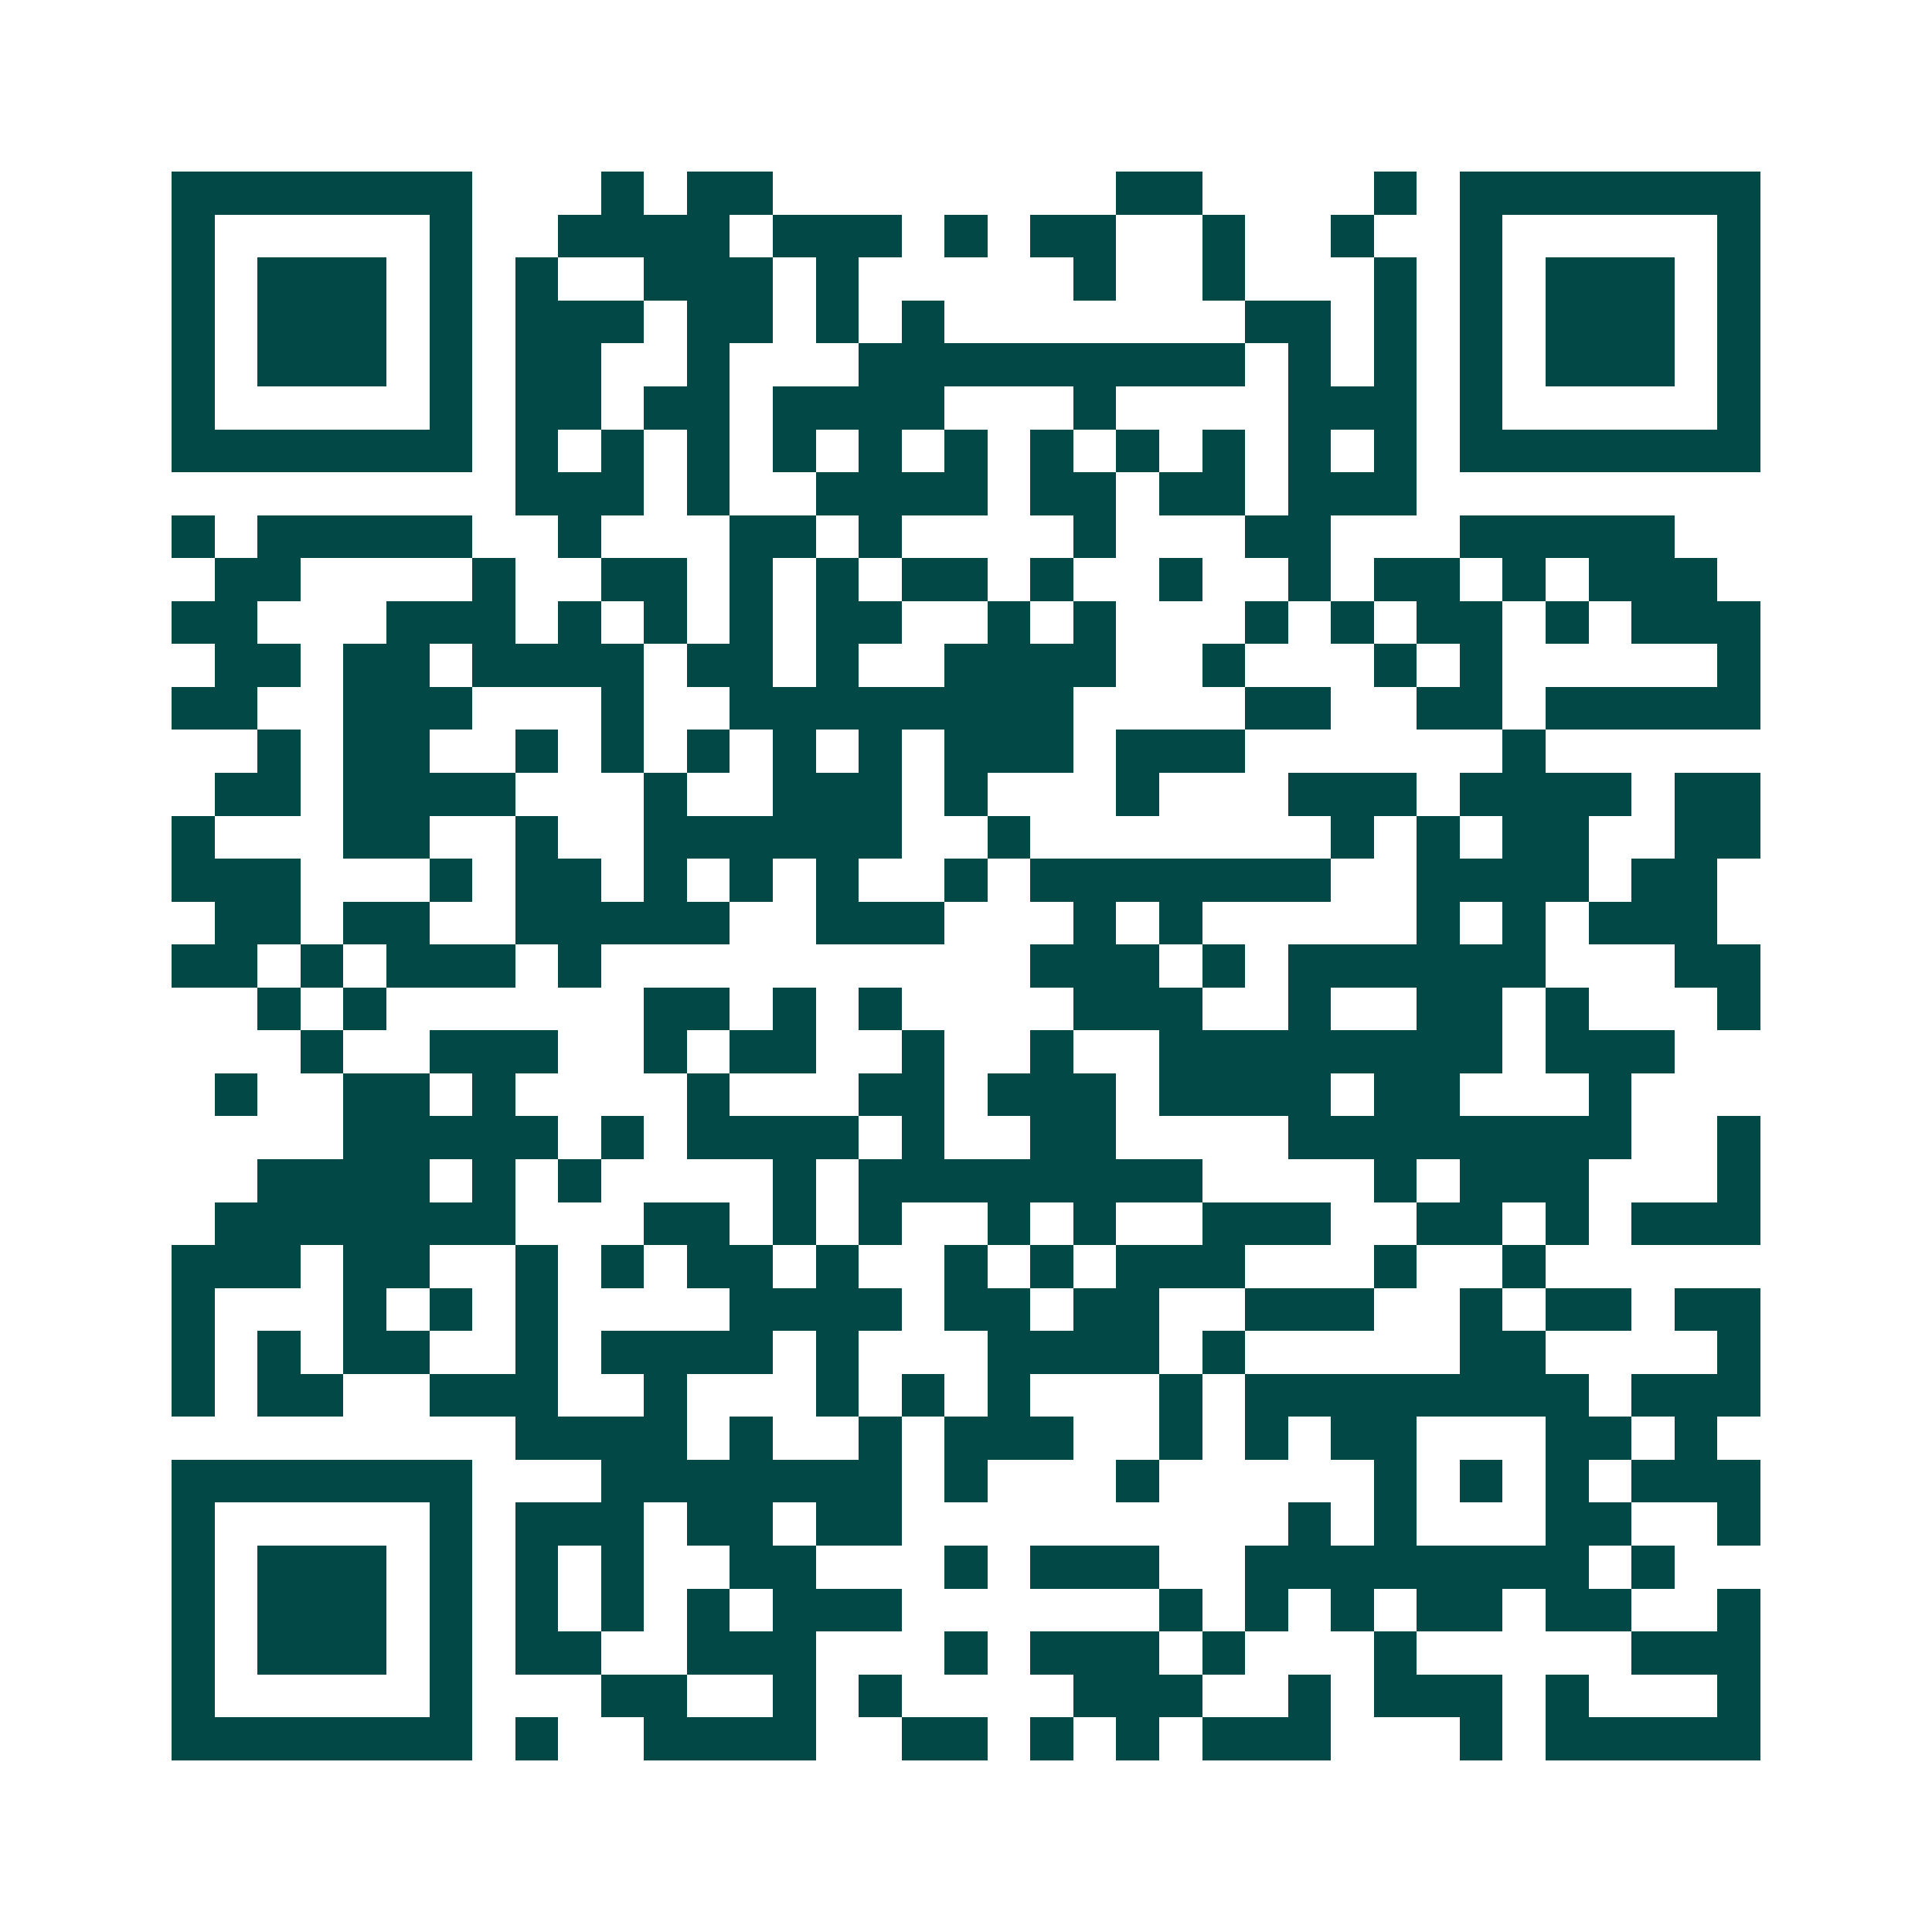 <svg xmlns="http://www.w3.org/2000/svg" width="200" height="200" viewBox="0 0 45 45" shape-rendering="crispEdges"><path fill="#ffffff" d="M0 0h45v45H0z"/><path stroke="#014847" d="M4 4.5h7m3 0h1m1 0h2m8 0h2m4 0h1m1 0h7M4 5.5h1m5 0h1m2 0h4m1 0h3m1 0h1m1 0h2m2 0h1m2 0h1m2 0h1m5 0h1M4 6.5h1m1 0h3m1 0h1m1 0h1m2 0h3m1 0h1m5 0h1m2 0h1m3 0h1m1 0h1m1 0h3m1 0h1M4 7.5h1m1 0h3m1 0h1m1 0h3m1 0h2m1 0h1m1 0h1m7 0h2m1 0h1m1 0h1m1 0h3m1 0h1M4 8.5h1m1 0h3m1 0h1m1 0h2m2 0h1m3 0h9m1 0h1m1 0h1m1 0h1m1 0h3m1 0h1M4 9.5h1m5 0h1m1 0h2m1 0h2m1 0h4m3 0h1m4 0h3m1 0h1m5 0h1M4 10.5h7m1 0h1m1 0h1m1 0h1m1 0h1m1 0h1m1 0h1m1 0h1m1 0h1m1 0h1m1 0h1m1 0h1m1 0h7M12 11.5h3m1 0h1m2 0h4m1 0h2m1 0h2m1 0h3M4 12.5h1m1 0h5m2 0h1m3 0h2m1 0h1m4 0h1m3 0h2m3 0h5M5 13.5h2m4 0h1m2 0h2m1 0h1m1 0h1m1 0h2m1 0h1m2 0h1m2 0h1m1 0h2m1 0h1m1 0h3M4 14.5h2m3 0h3m1 0h1m1 0h1m1 0h1m1 0h2m2 0h1m1 0h1m3 0h1m1 0h1m1 0h2m1 0h1m1 0h3M5 15.5h2m1 0h2m1 0h4m1 0h2m1 0h1m2 0h4m2 0h1m3 0h1m1 0h1m5 0h1M4 16.5h2m2 0h3m3 0h1m2 0h8m4 0h2m2 0h2m1 0h5M6 17.5h1m1 0h2m2 0h1m1 0h1m1 0h1m1 0h1m1 0h1m1 0h3m1 0h3m6 0h1M5 18.5h2m1 0h4m3 0h1m2 0h3m1 0h1m3 0h1m3 0h3m1 0h4m1 0h2M4 19.5h1m3 0h2m2 0h1m2 0h6m2 0h1m7 0h1m1 0h1m1 0h2m2 0h2M4 20.5h3m3 0h1m1 0h2m1 0h1m1 0h1m1 0h1m2 0h1m1 0h7m2 0h4m1 0h2M5 21.5h2m1 0h2m2 0h5m2 0h3m3 0h1m1 0h1m5 0h1m1 0h1m1 0h3M4 22.5h2m1 0h1m1 0h3m1 0h1m10 0h3m1 0h1m1 0h6m3 0h2M6 23.5h1m1 0h1m6 0h2m1 0h1m1 0h1m4 0h3m2 0h1m2 0h2m1 0h1m3 0h1M7 24.5h1m2 0h3m2 0h1m1 0h2m2 0h1m2 0h1m2 0h8m1 0h3M5 25.5h1m2 0h2m1 0h1m4 0h1m3 0h2m1 0h3m1 0h4m1 0h2m3 0h1M8 26.5h5m1 0h1m1 0h4m1 0h1m2 0h2m4 0h8m2 0h1M6 27.5h4m1 0h1m1 0h1m4 0h1m1 0h8m4 0h1m1 0h3m3 0h1M5 28.5h7m3 0h2m1 0h1m1 0h1m2 0h1m1 0h1m2 0h3m2 0h2m1 0h1m1 0h3M4 29.5h3m1 0h2m2 0h1m1 0h1m1 0h2m1 0h1m2 0h1m1 0h1m1 0h3m3 0h1m2 0h1M4 30.5h1m3 0h1m1 0h1m1 0h1m4 0h4m1 0h2m1 0h2m2 0h3m2 0h1m1 0h2m1 0h2M4 31.5h1m1 0h1m1 0h2m2 0h1m1 0h4m1 0h1m3 0h4m1 0h1m5 0h2m4 0h1M4 32.5h1m1 0h2m2 0h3m2 0h1m3 0h1m1 0h1m1 0h1m3 0h1m1 0h8m1 0h3M12 33.5h4m1 0h1m2 0h1m1 0h3m2 0h1m1 0h1m1 0h2m3 0h2m1 0h1M4 34.5h7m3 0h7m1 0h1m3 0h1m5 0h1m1 0h1m1 0h1m1 0h3M4 35.5h1m5 0h1m1 0h3m1 0h2m1 0h2m9 0h1m1 0h1m3 0h2m2 0h1M4 36.5h1m1 0h3m1 0h1m1 0h1m1 0h1m2 0h2m3 0h1m1 0h3m2 0h8m1 0h1M4 37.5h1m1 0h3m1 0h1m1 0h1m1 0h1m1 0h1m1 0h3m6 0h1m1 0h1m1 0h1m1 0h2m1 0h2m2 0h1M4 38.5h1m1 0h3m1 0h1m1 0h2m2 0h3m3 0h1m1 0h3m1 0h1m3 0h1m5 0h3M4 39.5h1m5 0h1m3 0h2m2 0h1m1 0h1m4 0h3m2 0h1m1 0h3m1 0h1m3 0h1M4 40.5h7m1 0h1m2 0h4m2 0h2m1 0h1m1 0h1m1 0h3m3 0h1m1 0h5"/></svg>
